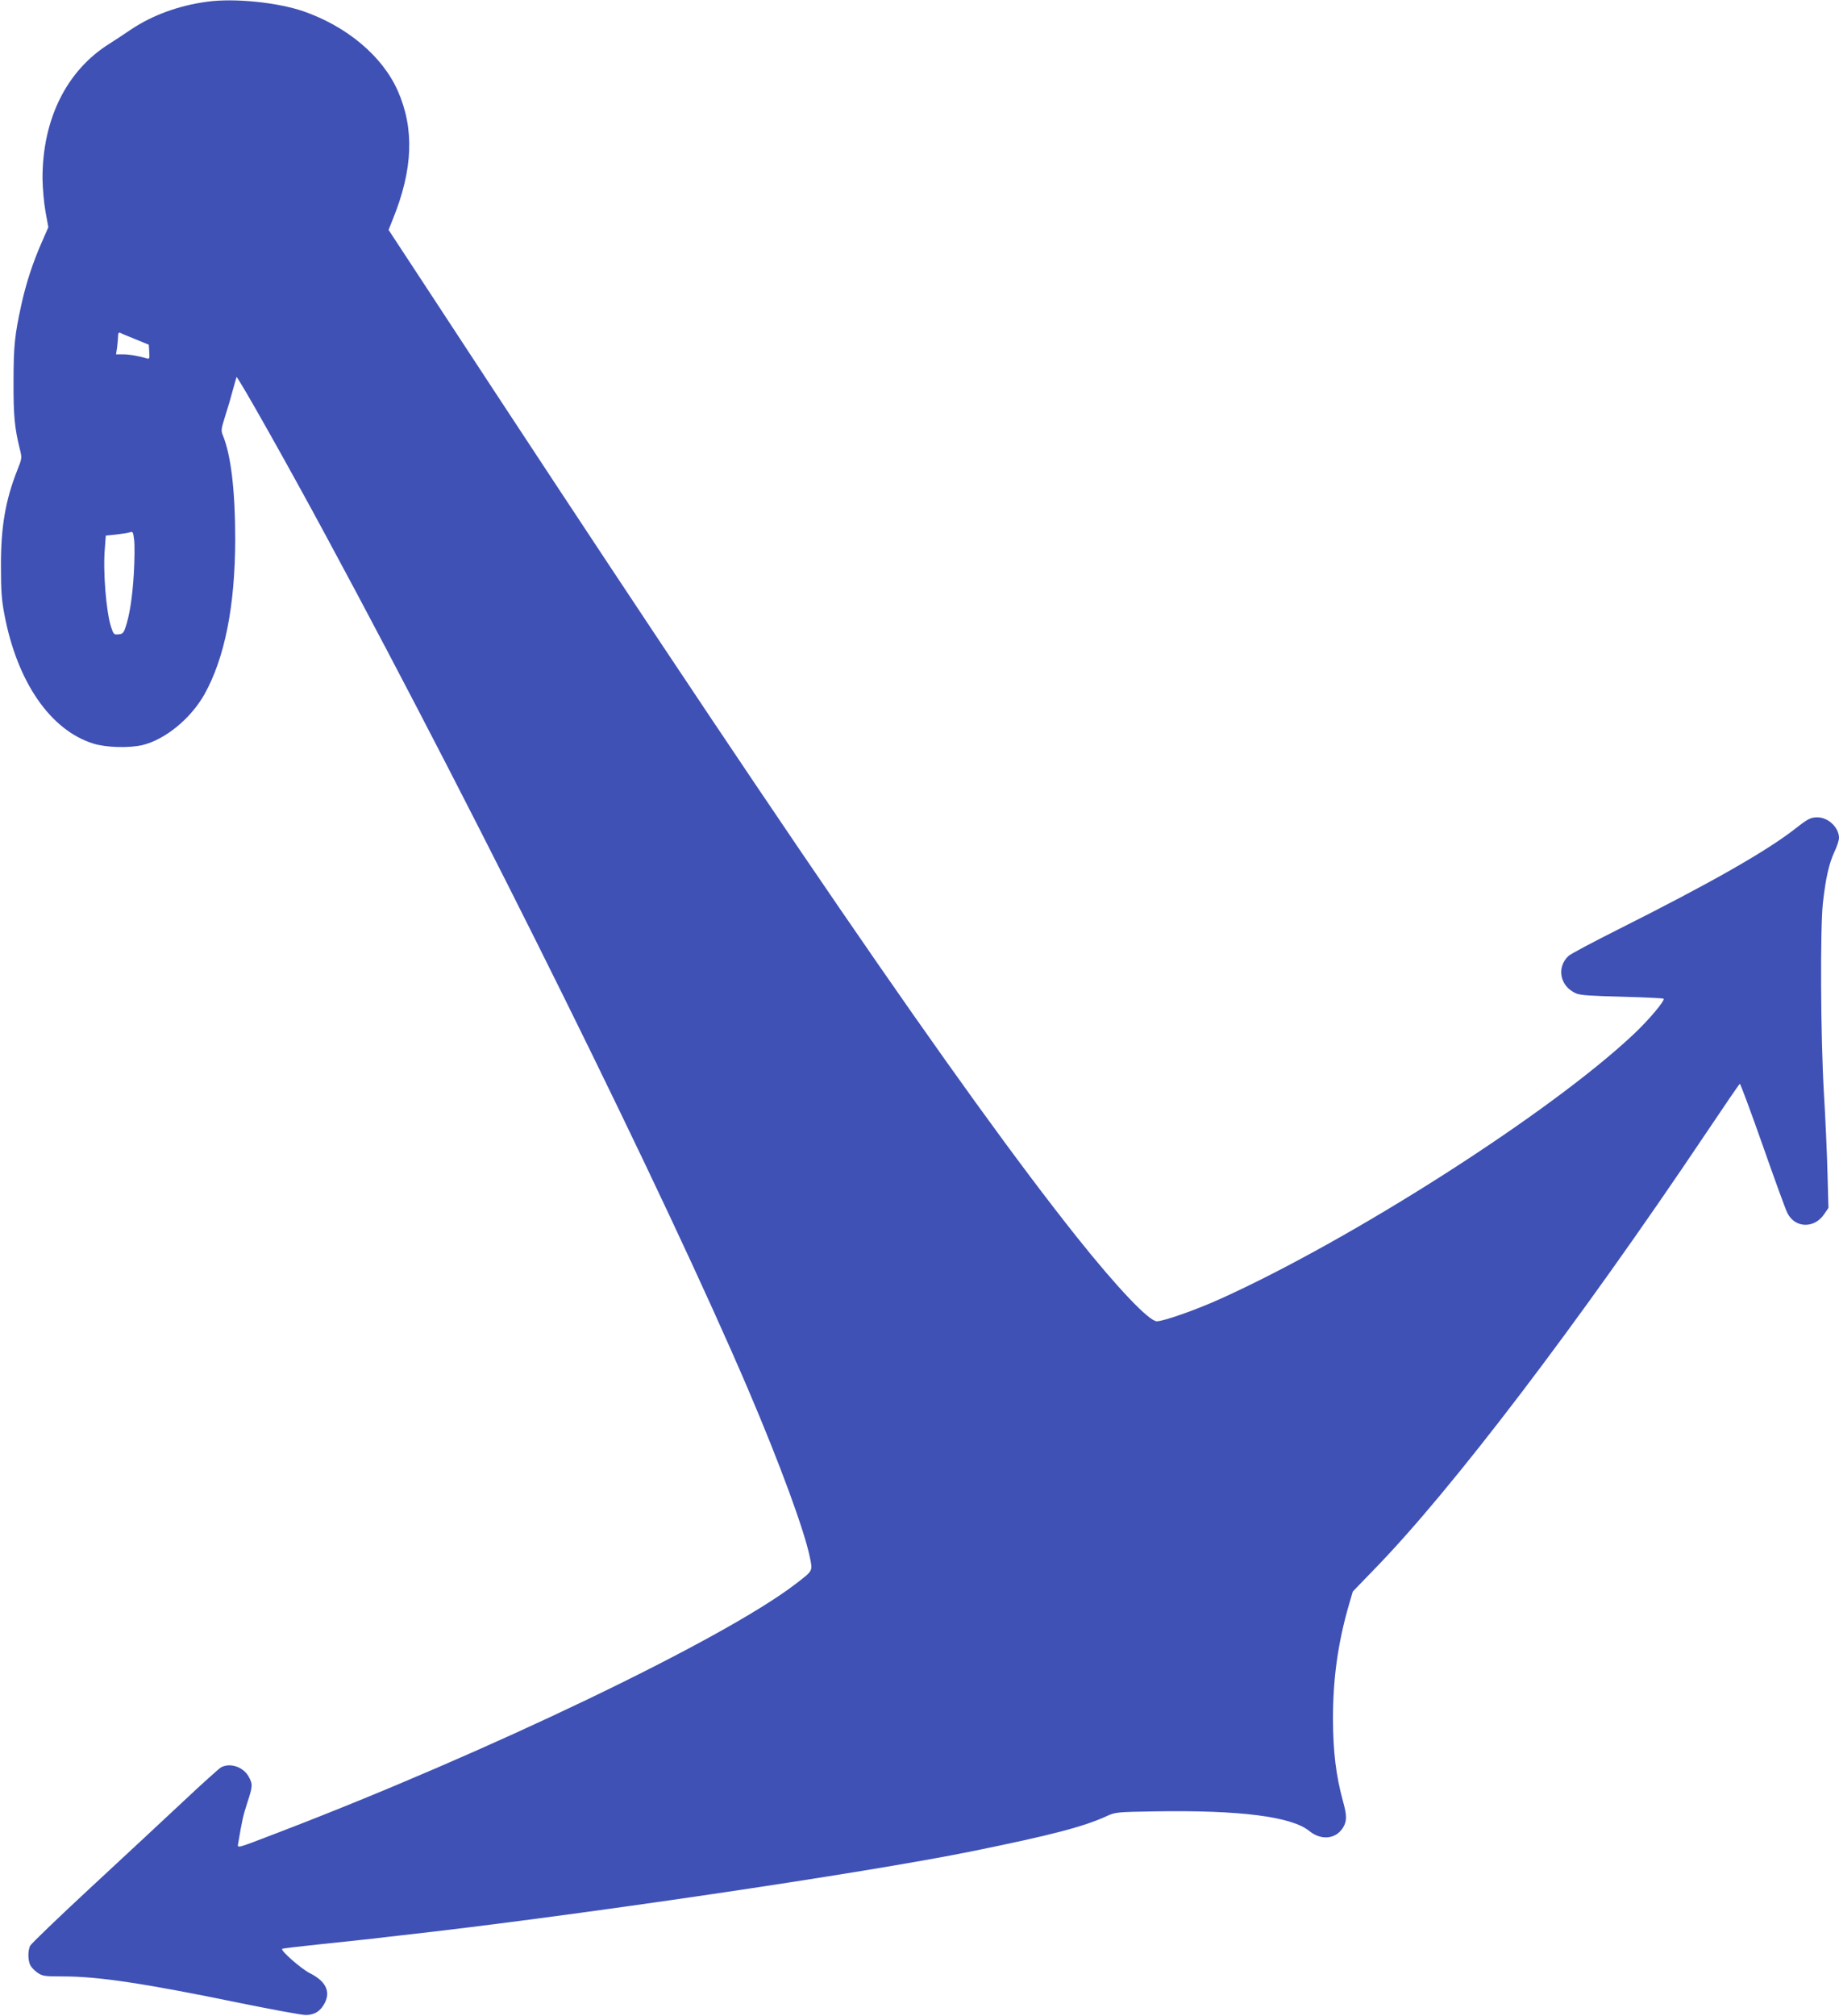 <?xml version="1.0" standalone="no"?>
<!DOCTYPE svg PUBLIC "-//W3C//DTD SVG 20010904//EN"
 "http://www.w3.org/TR/2001/REC-SVG-20010904/DTD/svg10.dtd">
<svg version="1.0" xmlns="http://www.w3.org/2000/svg"
 width="1168pt" height="1280pt" viewBox="0 0 1168 1280"
 preserveAspectRatio="xMidYMid meet">
<g transform="translate(0,1280) scale(0.1,-0.1)"
fill="#3f51b5" stroke="none">
<path d="M1315 12789 c-179 -24 -346 -85 -481 -175 -48 -33 -110 -73 -138 -91
-273 -170 -427 -480 -426 -858 1 -61 9 -154 19 -209 l18 -99 -42 -96 c-56
-127 -99 -258 -129 -394 -43 -196 -50 -264 -50 -492 -1 -216 7 -294 40 -427
14 -56 14 -58 -16 -133 -75 -190 -105 -361 -104 -610 0 -153 4 -213 22 -307
81 -429 293 -736 566 -820 81 -25 225 -29 311 -9 144 35 306 167 394 323 128
230 194 558 195 983 0 306 -27 536 -78 659 -13 32 -12 41 14 123 16 49 38 124
49 167 12 44 22 80 23 82 7 7 333 -571 575 -1021 987 -1828 2148 -4176 2674
-5406 202 -473 358 -897 393 -1069 18 -88 21 -82 -95 -171 -462 -352 -1956
-1069 -3299 -1582 -264 -101 -242 -96 -236 -55 23 137 31 173 57 252 35 106
35 117 7 167 -34 60 -118 88 -175 56 -12 -7 -118 -102 -235 -212 -117 -110
-383 -357 -589 -548 -207 -192 -382 -360 -388 -373 -15 -33 -14 -93 2 -124 7
-13 28 -35 46 -47 31 -21 45 -23 165 -23 220 0 519 -45 1116 -168 206 -42 396
-77 422 -77 56 0 95 25 122 79 36 73 3 137 -97 187 -55 28 -186 143 -175 154
3 3 115 16 249 30 134 14 282 30 329 35 47 6 128 15 180 21 1070 119 2945 395
3630 535 497 101 703 155 847 221 57 26 63 27 306 31 541 9 872 -33 983 -125
76 -61 168 -52 214 22 25 41 25 76 0 166 -45 164 -63 314 -64 524 0 255 31
480 100 720 l26 89 141 146 c488 501 1292 1557 2096 2755 118 176 217 321 221
323 4 1 69 -174 145 -390 76 -216 146 -410 157 -430 48 -98 173 -101 235 -6
l26 38 -6 218 c-3 119 -13 350 -23 512 -21 368 -24 1045 -6 1209 18 157 38
245 72 320 17 35 30 75 30 90 0 66 -68 131 -138 131 -41 0 -61 -10 -137 -70
-185 -145 -540 -347 -1130 -643 -159 -80 -301 -155 -314 -168 -77 -73 -53
-193 49 -237 27 -12 94 -16 292 -21 141 -4 260 -9 264 -13 10 -11 -96 -137
-190 -225 -528 -498 -1786 -1302 -2628 -1682 -153 -69 -358 -141 -401 -141
-49 0 -254 216 -508 535 -729 916 -1921 2655 -4092 5970 l-279 425 27 68 c128
315 138 575 31 816 -97 219 -323 409 -601 505 -164 56 -439 84 -610 60z m-455
-2143 l85 -35 3 -46 c3 -41 1 -46 -15 -41 -49 15 -112 26 -152 26 l-44 0 7 46
c3 26 6 58 6 71 0 17 4 23 13 20 6 -4 50 -22 97 -41z m-10 -1487 c-9 -152 -27
-268 -54 -346 -11 -32 -18 -39 -43 -41 -29 -3 -32 0 -47 45 -32 97 -53 360
-40 502 l6 80 67 7 c36 4 75 10 86 14 18 7 21 2 27 -49 4 -31 3 -126 -2 -212z"/>
</g>
</svg>
